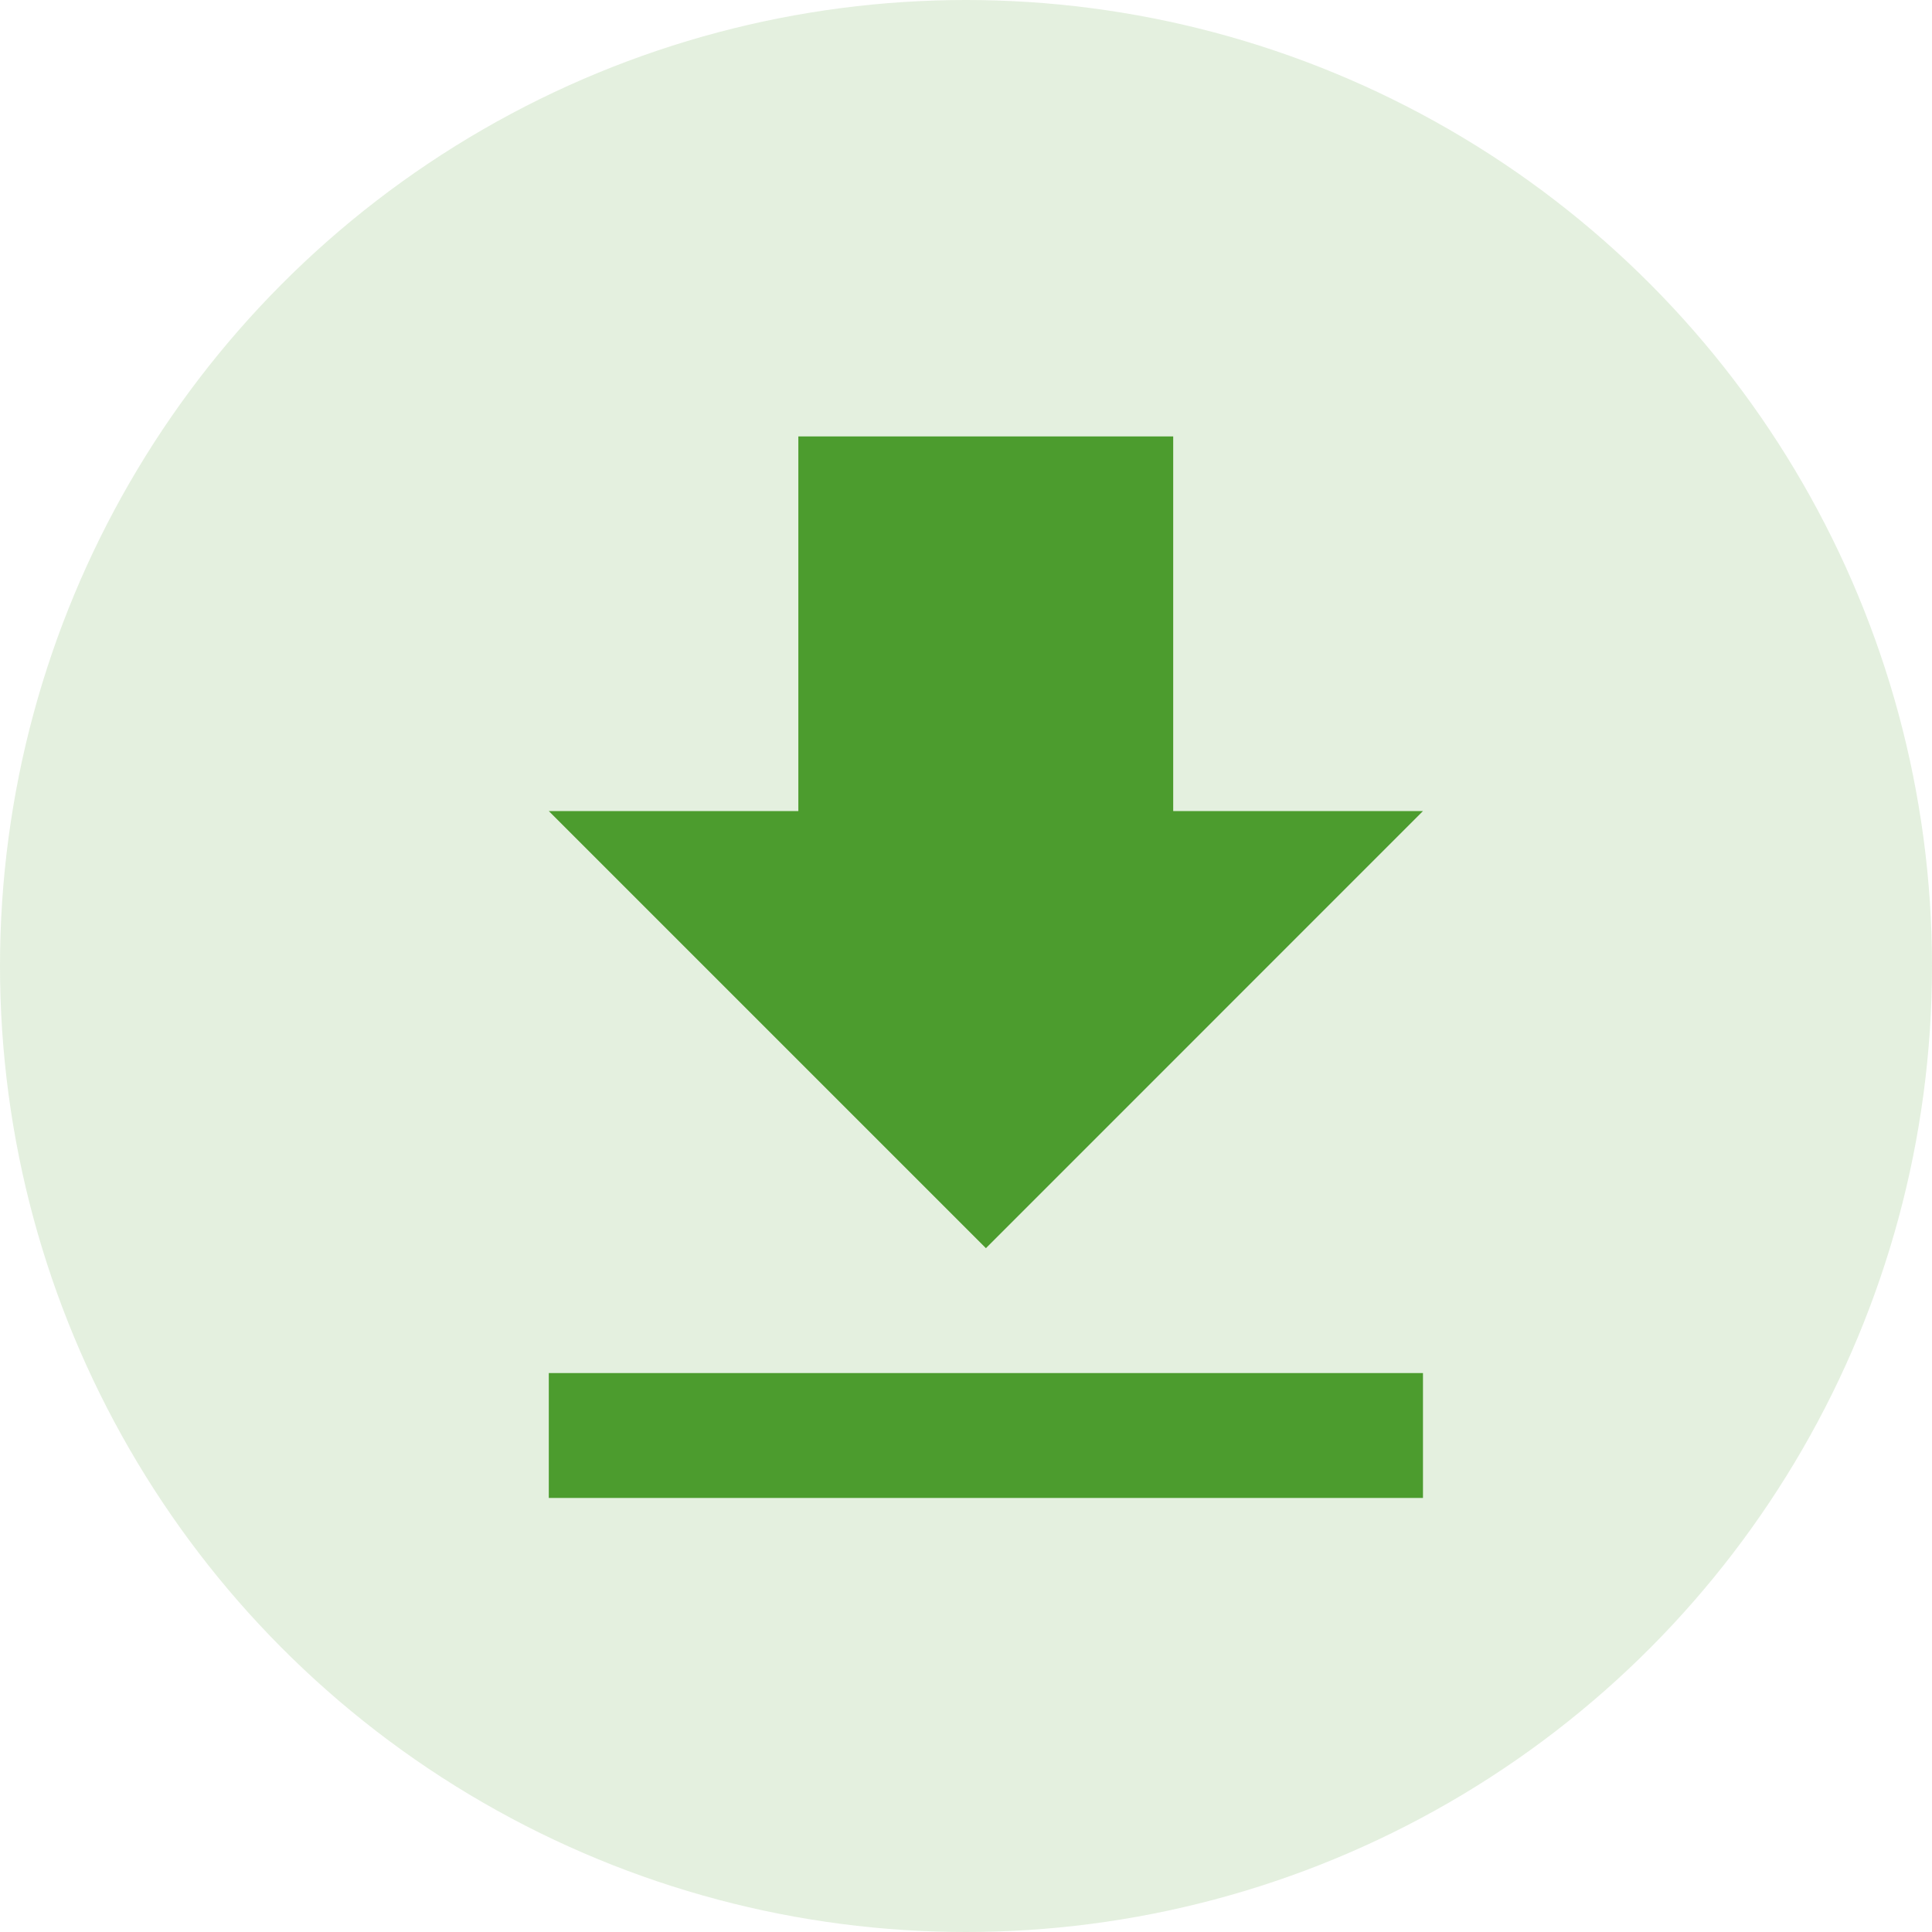 <svg xmlns="http://www.w3.org/2000/svg" width="36" height="36" viewBox="0 0 36 36">
  <g id="download" transform="translate(-359 -1389.331)">
    <circle id="Ellipse_18" data-name="Ellipse 18" cx="18" cy="18" r="18" transform="translate(359 1389.331)" fill="rgba(76,156,46,0.15)"/>
    <g id="download-button" transform="translate(330.976 1397.463)">
      <g id="file-download" transform="translate(38.25)">
        <path id="Path_398" data-name="Path 398" d="M54.539,6.981H49.885V0H42.9V6.981H38.25l8.145,8.145ZM38.25,17.453V19.78H54.539V17.453Z" transform="translate(-38.25)" fill="#4c9c2e"/>
      </g>
    </g>
  </g>
</svg>

